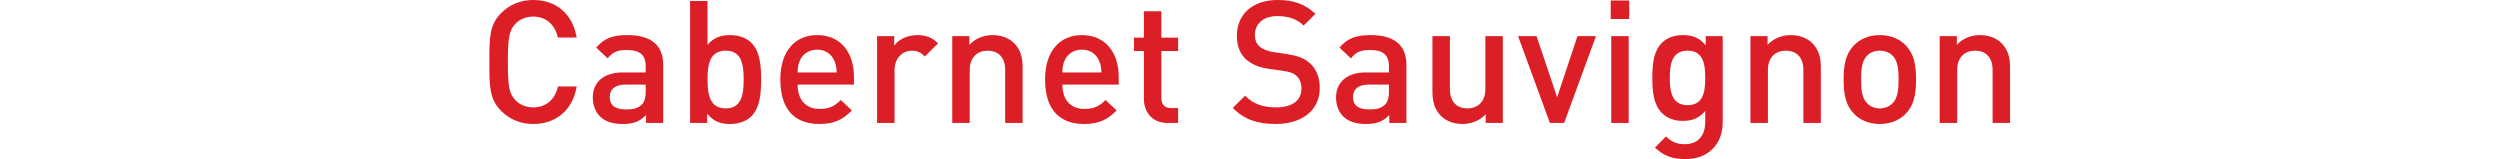 <?xml version="1.0" encoding="UTF-8" standalone="no"?> <svg xmlns="http://www.w3.org/2000/svg" xmlns:xlink="http://www.w3.org/1999/xlink" xmlns:serif="http://www.serif.com/" width="100%" height="100%" viewBox="0 0 597 38" version="1.1" xml:space="preserve" style="fill-rule:evenodd;clip-rule:evenodd;stroke-linejoin:round;stroke-miterlimit:2;"> <g transform="matrix(0.95,0,0,0.95,9.587,-6.739)"> <g transform="matrix(43.047,0,0,43.047,110.035,38)"> <path d="M0.577,-0.213L0.468,-0.213C0.451,-0.141 0.402,-0.091 0.323,-0.091C0.281,-0.091 0.243,-0.107 0.218,-0.134C0.183,-0.172 0.175,-0.213 0.175,-0.356C0.175,-0.499 0.183,-0.54 0.218,-0.578C0.243,-0.605 0.281,-0.621 0.323,-0.621C0.402,-0.621 0.45,-0.571 0.467,-0.499L0.577,-0.499C0.552,-0.641 0.454,-0.718 0.323,-0.718C0.249,-0.718 0.185,-0.691 0.136,-0.642C0.066,-0.572 0.067,-0.493 0.067,-0.356C0.067,-0.219 0.066,-0.14 0.136,-0.07C0.185,-0.021 0.249,0.006 0.323,0.006C0.452,0.006 0.553,-0.071 0.577,-0.213Z" style="fill:rgb(220,31,38);fill-rule:nonzero;"></path> </g> <g transform="matrix(43.047,0,0,43.047,137.068,38)"> <path d="M0.454,0L0.454,-0.339C0.454,-0.454 0.384,-0.513 0.245,-0.513C0.161,-0.513 0.111,-0.496 0.063,-0.44L0.13,-0.377C0.158,-0.413 0.185,-0.426 0.241,-0.426C0.32,-0.426 0.352,-0.395 0.352,-0.331L0.352,-0.295L0.218,-0.295C0.102,-0.295 0.043,-0.234 0.043,-0.149C0.043,-0.106 0.057,-0.067 0.083,-0.04C0.114,-0.009 0.156,0.006 0.219,0.006C0.282,0.006 0.317,-0.009 0.354,-0.046L0.354,0L0.454,0ZM0.352,-0.183C0.352,-0.147 0.345,-0.123 0.33,-0.108C0.303,-0.082 0.274,-0.079 0.235,-0.079C0.171,-0.079 0.142,-0.105 0.142,-0.151C0.142,-0.197 0.173,-0.224 0.233,-0.224L0.352,-0.224L0.352,-0.183Z" style="fill:rgb(220,31,38);fill-rule:nonzero;"></path> </g> <g transform="matrix(43.047,0,0,43.047,159.883,38)"> <path d="M0.496,-0.254C0.496,-0.331 0.49,-0.417 0.439,-0.468C0.411,-0.496 0.367,-0.513 0.316,-0.513C0.262,-0.513 0.22,-0.5 0.183,-0.456L0.183,-0.712L0.081,-0.712L0.081,0L0.181,0L0.181,-0.054C0.219,-0.008 0.26,0.006 0.315,0.006C0.366,0.006 0.411,-0.011 0.439,-0.039C0.49,-0.09 0.496,-0.177 0.496,-0.254ZM0.394,-0.254C0.394,-0.164 0.381,-0.085 0.289,-0.085C0.197,-0.085 0.183,-0.164 0.183,-0.254C0.183,-0.344 0.197,-0.422 0.289,-0.422C0.381,-0.422 0.394,-0.344 0.394,-0.254Z" style="fill:rgb(220,31,38);fill-rule:nonzero;"></path> </g> <g transform="matrix(43.047,0,0,43.047,183.688,38)"> <path d="M0.485,-0.224L0.485,-0.269C0.485,-0.413 0.406,-0.513 0.27,-0.513C0.14,-0.513 0.055,-0.418 0.055,-0.254C0.055,-0.061 0.156,0.006 0.283,0.006C0.372,0.006 0.421,-0.021 0.473,-0.073L0.408,-0.134C0.372,-0.098 0.342,-0.082 0.285,-0.082C0.202,-0.082 0.156,-0.137 0.156,-0.224L0.485,-0.224ZM0.384,-0.295L0.156,-0.295C0.157,-0.326 0.159,-0.341 0.169,-0.364C0.185,-0.402 0.222,-0.428 0.27,-0.428C0.318,-0.428 0.354,-0.402 0.37,-0.364C0.38,-0.341 0.383,-0.326 0.384,-0.295Z" style="fill:rgb(220,31,38);fill-rule:nonzero;"></path> </g> <g transform="matrix(43.047,0,0,43.047,206.89,38)"> <path d="M0.437,-0.465C0.402,-0.5 0.365,-0.513 0.316,-0.513C0.259,-0.513 0.207,-0.488 0.181,-0.452L0.181,-0.507L0.081,-0.507L0.081,0L0.183,0L0.183,-0.308C0.183,-0.378 0.229,-0.422 0.284,-0.422C0.319,-0.422 0.337,-0.411 0.36,-0.388L0.437,-0.465Z" style="fill:rgb(220,31,38);fill-rule:nonzero;"></path> </g> <g transform="matrix(43.047,0,0,43.047,225.788,38)"> <path d="M0.492,0L0.492,-0.324C0.492,-0.381 0.48,-0.429 0.441,-0.467C0.411,-0.496 0.368,-0.513 0.316,-0.513C0.265,-0.513 0.216,-0.494 0.181,-0.456L0.181,-0.507L0.081,-0.507L0.081,0L0.183,0L0.183,-0.309C0.183,-0.387 0.231,-0.422 0.288,-0.422C0.345,-0.422 0.39,-0.388 0.39,-0.309L0.39,0L0.492,0Z" style="fill:rgb(220,31,38);fill-rule:nonzero;"></path> </g> <g transform="matrix(43.047,0,0,43.047,250.239,38)"> <path d="M0.485,-0.224L0.485,-0.269C0.485,-0.413 0.406,-0.513 0.27,-0.513C0.14,-0.513 0.055,-0.418 0.055,-0.254C0.055,-0.061 0.156,0.006 0.283,0.006C0.372,0.006 0.421,-0.021 0.473,-0.073L0.408,-0.134C0.372,-0.098 0.342,-0.082 0.285,-0.082C0.202,-0.082 0.156,-0.137 0.156,-0.224L0.485,-0.224ZM0.384,-0.295L0.156,-0.295C0.157,-0.326 0.159,-0.341 0.169,-0.364C0.185,-0.402 0.222,-0.428 0.27,-0.428C0.318,-0.428 0.354,-0.402 0.37,-0.364C0.38,-0.341 0.383,-0.326 0.384,-0.295Z" style="fill:rgb(220,31,38);fill-rule:nonzero;"></path> </g> <g transform="matrix(43.047,0,0,43.047,273.441,38)"> <path d="M0.293,0L0.293,-0.087L0.251,-0.087C0.213,-0.087 0.195,-0.109 0.195,-0.146L0.195,-0.42L0.293,-0.42L0.293,-0.498L0.195,-0.498L0.195,-0.652L0.093,-0.652L0.093,-0.498L0.035,-0.498L0.035,-0.42L0.093,-0.42L0.093,-0.141C0.093,-0.068 0.137,0 0.232,0L0.293,0Z" style="fill:rgb(220,31,38);fill-rule:nonzero;"></path> </g> <g transform="matrix(43.047,0,0,43.047,298.495,38)"> <path d="M0.538,-0.203C0.538,-0.264 0.519,-0.315 0.48,-0.349C0.45,-0.376 0.413,-0.392 0.347,-0.402L0.266,-0.414C0.233,-0.419 0.204,-0.431 0.186,-0.447C0.167,-0.464 0.159,-0.487 0.159,-0.513C0.159,-0.576 0.205,-0.624 0.289,-0.624C0.349,-0.624 0.4,-0.611 0.444,-0.569L0.513,-0.637C0.452,-0.694 0.386,-0.718 0.292,-0.718C0.144,-0.718 0.054,-0.633 0.054,-0.509C0.054,-0.451 0.071,-0.406 0.106,-0.373C0.137,-0.344 0.183,-0.324 0.241,-0.316L0.325,-0.304C0.367,-0.298 0.385,-0.291 0.403,-0.274C0.422,-0.257 0.431,-0.231 0.431,-0.2C0.431,-0.131 0.377,-0.091 0.284,-0.091C0.211,-0.091 0.154,-0.107 0.102,-0.159L0.03,-0.088C0.098,-0.019 0.175,0.006 0.282,0.006C0.431,0.006 0.538,-0.072 0.538,-0.203Z" style="fill:rgb(220,31,38);fill-rule:nonzero;"></path> </g> <g transform="matrix(43.047,0,0,43.047,323.892,38)"> <path d="M0.454,0L0.454,-0.339C0.454,-0.454 0.384,-0.513 0.245,-0.513C0.161,-0.513 0.111,-0.496 0.063,-0.44L0.13,-0.377C0.158,-0.413 0.185,-0.426 0.241,-0.426C0.32,-0.426 0.352,-0.395 0.352,-0.331L0.352,-0.295L0.218,-0.295C0.102,-0.295 0.043,-0.234 0.043,-0.149C0.043,-0.106 0.057,-0.067 0.083,-0.04C0.114,-0.009 0.156,0.006 0.219,0.006C0.282,0.006 0.317,-0.009 0.354,-0.046L0.354,0L0.454,0ZM0.352,-0.183C0.352,-0.147 0.345,-0.123 0.33,-0.108C0.303,-0.082 0.274,-0.079 0.235,-0.079C0.171,-0.079 0.142,-0.105 0.142,-0.151C0.142,-0.197 0.173,-0.224 0.233,-0.224L0.352,-0.224L0.352,-0.183Z" style="fill:rgb(220,31,38);fill-rule:nonzero;"></path> </g> <g transform="matrix(43.047,0,0,43.047,346.707,38)"> <path d="M0.487,0L0.487,-0.507L0.385,-0.507L0.385,-0.198C0.385,-0.12 0.337,-0.085 0.28,-0.085C0.223,-0.085 0.178,-0.119 0.178,-0.198L0.178,-0.507L0.076,-0.507L0.076,-0.183C0.076,-0.126 0.088,-0.078 0.127,-0.04C0.157,-0.011 0.2,0.006 0.252,0.006C0.303,0.006 0.352,-0.013 0.387,-0.051L0.387,0L0.487,0Z" style="fill:rgb(220,31,38);fill-rule:nonzero;"></path> </g> <g transform="matrix(43.047,0,0,43.047,371.158,38)"> <path d="M0.463,-0.507L0.355,-0.507L0.236,-0.15L0.116,-0.507L0.008,-0.507L0.194,0L0.277,0L0.463,-0.507Z" style="fill:rgb(220,31,38);fill-rule:nonzero;"></path> </g> <g transform="matrix(43.047,0,0,43.047,391.433,38)"> <path d="M0.186,-0.607L0.186,-0.715L0.078,-0.715L0.078,-0.607L0.186,-0.607ZM0.183,0L0.183,-0.507L0.081,-0.507L0.081,0L0.183,0Z" style="fill:rgb(220,31,38);fill-rule:nonzero;"></path> </g> <g transform="matrix(43.047,0,0,43.047,402.797,38)"> <path d="M0.468,-0.003L0.468,-0.507L0.369,-0.507L0.369,-0.453C0.331,-0.499 0.29,-0.513 0.236,-0.513C0.185,-0.513 0.142,-0.497 0.114,-0.469C0.065,-0.42 0.057,-0.349 0.057,-0.263C0.057,-0.177 0.065,-0.106 0.114,-0.057C0.142,-0.029 0.184,-0.012 0.235,-0.012C0.287,-0.012 0.329,-0.026 0.366,-0.07L0.366,-0.005C0.366,0.063 0.333,0.124 0.247,0.124C0.197,0.124 0.169,0.109 0.137,0.079L0.072,0.144C0.125,0.193 0.174,0.211 0.251,0.211C0.386,0.211 0.468,0.121 0.468,-0.003ZM0.366,-0.263C0.366,-0.183 0.355,-0.104 0.263,-0.104C0.171,-0.104 0.159,-0.183 0.159,-0.263C0.159,-0.343 0.171,-0.422 0.263,-0.422C0.355,-0.422 0.366,-0.343 0.366,-0.263Z" style="fill:rgb(220,31,38);fill-rule:nonzero;"></path> </g> <g transform="matrix(43.047,0,0,43.047,426.43,38)"> <path d="M0.492,0L0.492,-0.324C0.492,-0.381 0.48,-0.429 0.441,-0.467C0.411,-0.496 0.368,-0.513 0.316,-0.513C0.265,-0.513 0.216,-0.494 0.181,-0.456L0.181,-0.507L0.081,-0.507L0.081,0L0.183,0L0.183,-0.309C0.183,-0.387 0.231,-0.422 0.288,-0.422C0.345,-0.422 0.39,-0.388 0.39,-0.309L0.39,0L0.492,0Z" style="fill:rgb(220,31,38);fill-rule:nonzero;"></path> </g> <g transform="matrix(43.047,0,0,43.047,450.881,38)"> <path d="M0.48,-0.254C0.48,-0.339 0.468,-0.403 0.42,-0.453C0.387,-0.487 0.337,-0.513 0.268,-0.513C0.199,-0.513 0.15,-0.487 0.117,-0.453C0.069,-0.403 0.057,-0.339 0.057,-0.254C0.057,-0.168 0.069,-0.104 0.117,-0.054C0.15,-0.02 0.199,0.006 0.268,0.006C0.337,0.006 0.387,-0.02 0.42,-0.054C0.468,-0.104 0.48,-0.168 0.48,-0.254ZM0.378,-0.254C0.378,-0.199 0.374,-0.146 0.343,-0.115C0.324,-0.096 0.298,-0.085 0.268,-0.085C0.238,-0.085 0.213,-0.096 0.194,-0.115C0.163,-0.146 0.159,-0.199 0.159,-0.254C0.159,-0.309 0.163,-0.362 0.194,-0.393C0.213,-0.412 0.238,-0.422 0.268,-0.422C0.298,-0.422 0.324,-0.412 0.343,-0.393C0.374,-0.362 0.378,-0.309 0.378,-0.254Z" style="fill:rgb(220,31,38);fill-rule:nonzero;"></path> </g> <g transform="matrix(43.047,0,0,43.047,473.997,38)"> <path d="M0.492,0L0.492,-0.324C0.492,-0.381 0.48,-0.429 0.441,-0.467C0.411,-0.496 0.368,-0.513 0.316,-0.513C0.265,-0.513 0.216,-0.494 0.181,-0.456L0.181,-0.507L0.081,-0.507L0.081,0L0.183,0L0.183,-0.309C0.183,-0.387 0.231,-0.422 0.288,-0.422C0.345,-0.422 0.39,-0.388 0.39,-0.309L0.39,0L0.492,0Z" style="fill:rgb(220,31,38);fill-rule:nonzero;"></path> </g> </g> </svg> 